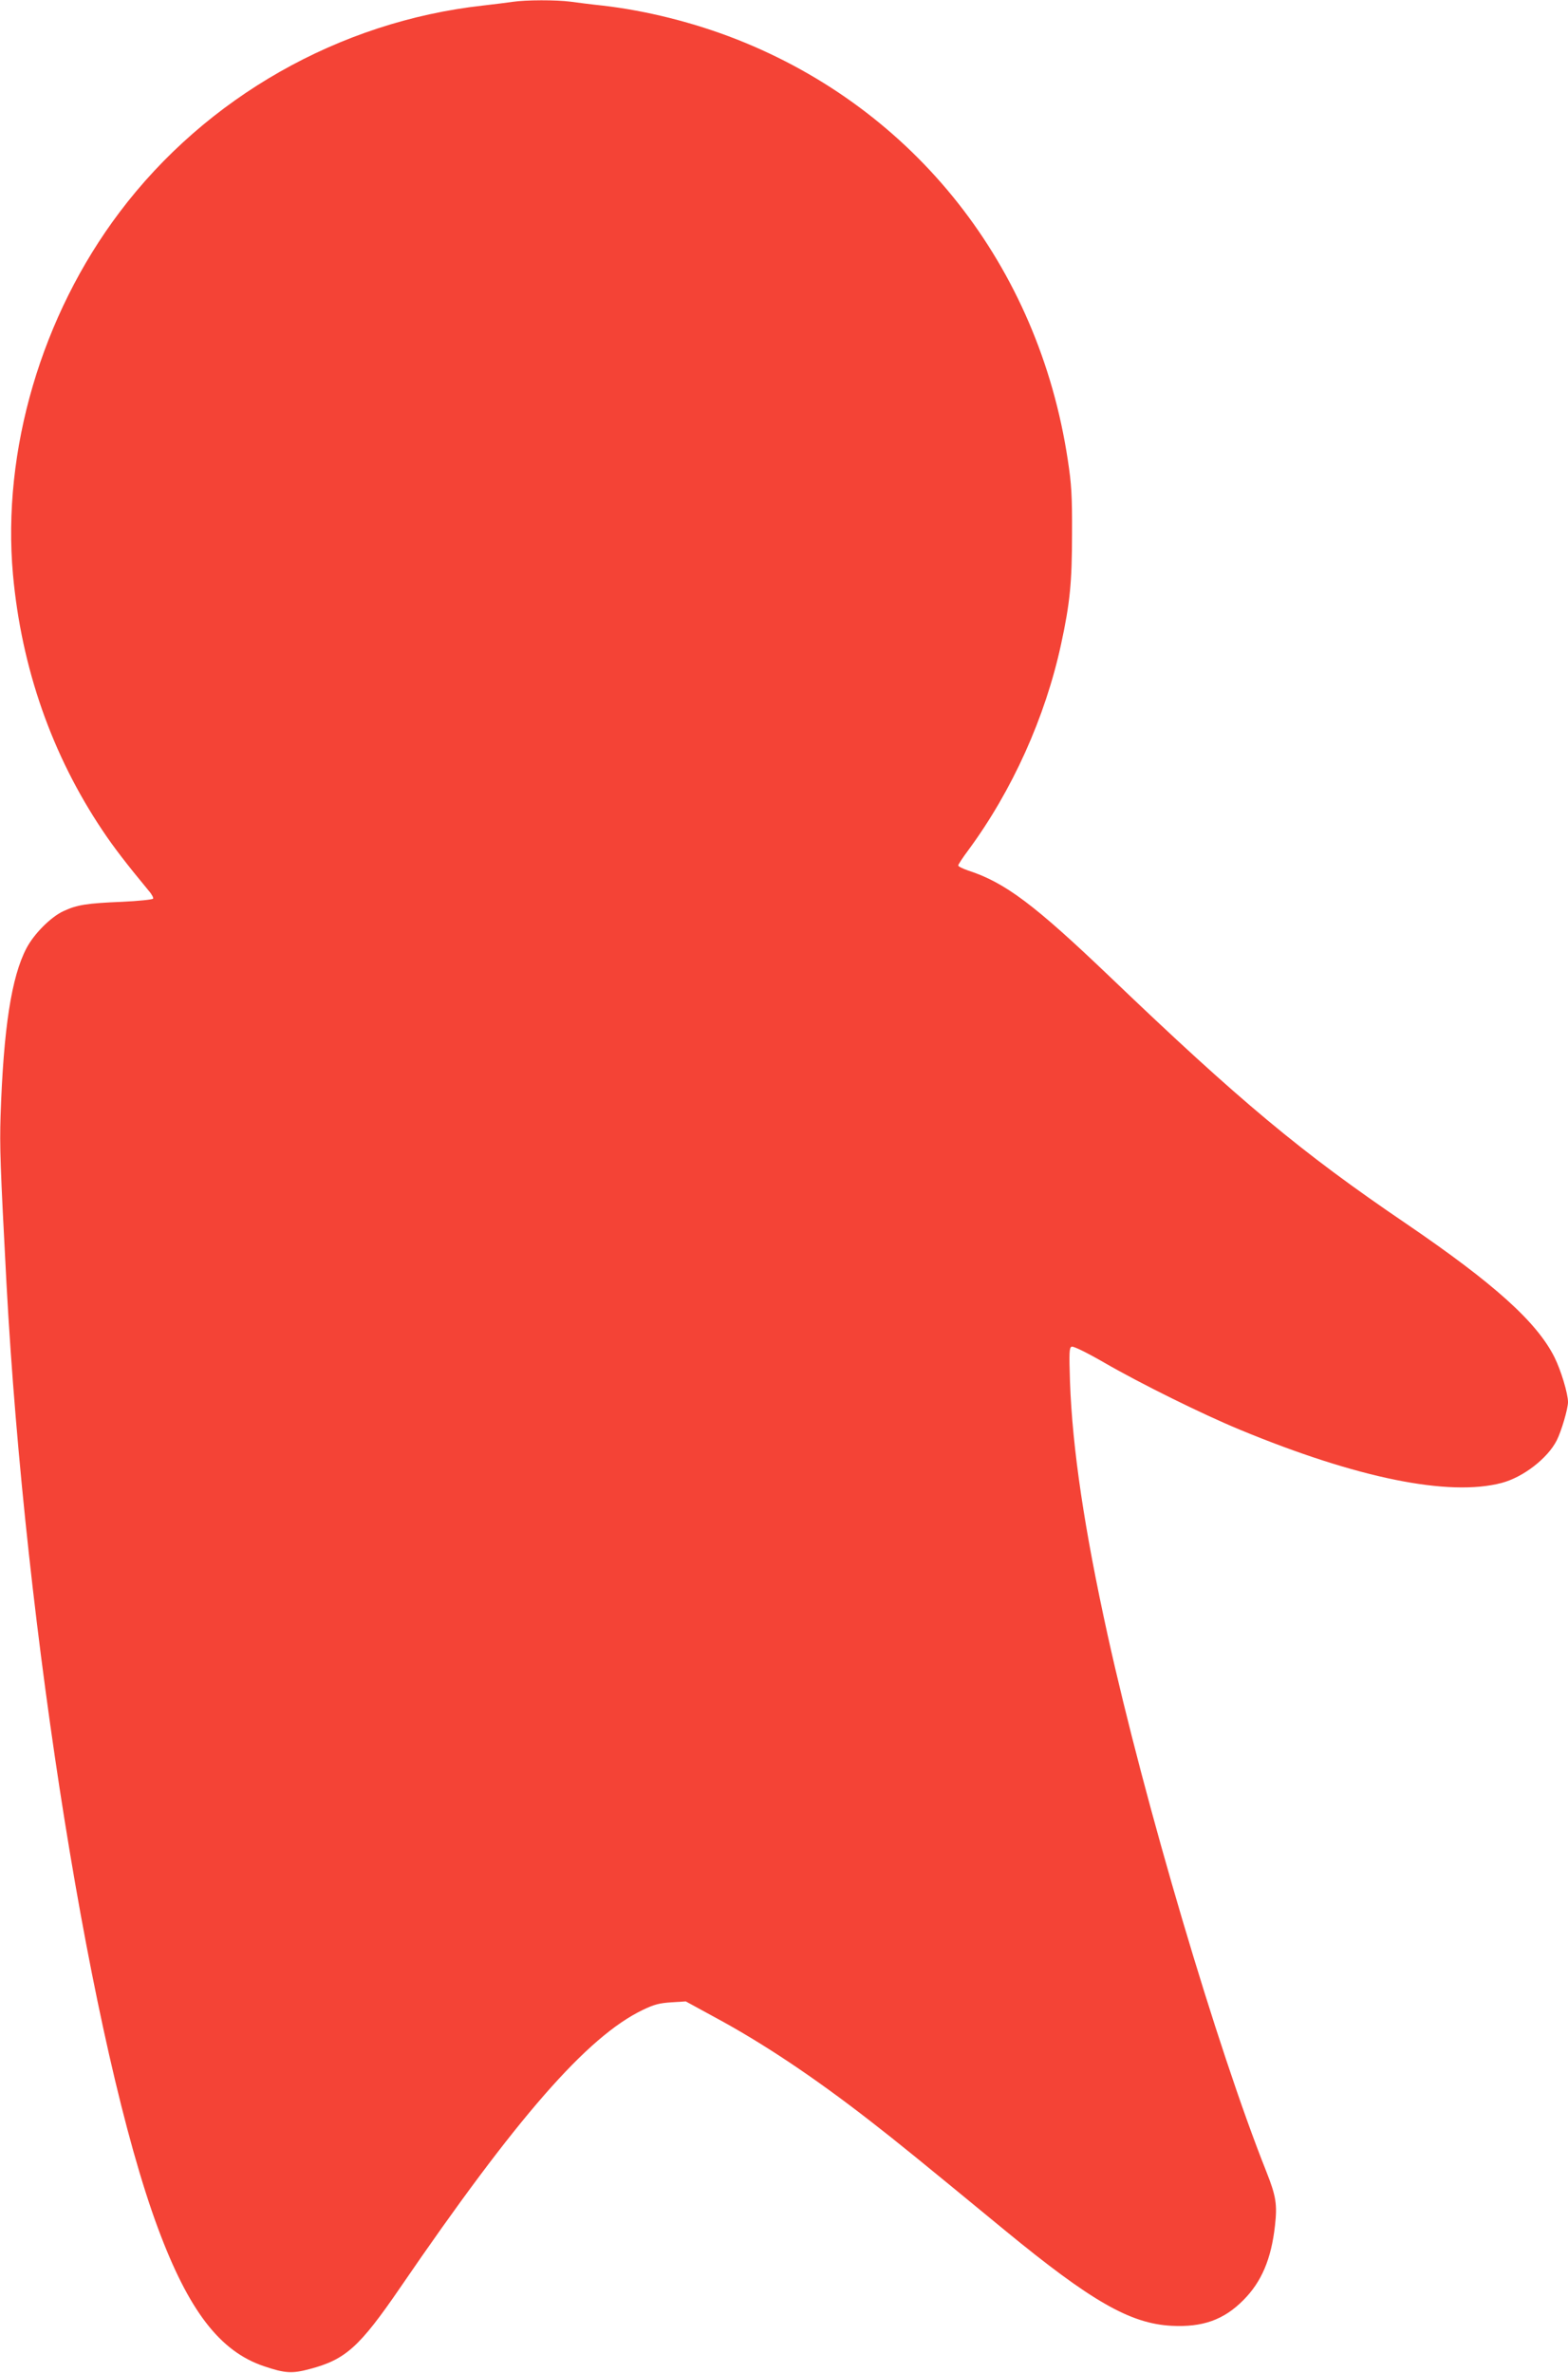 <?xml version="1.0" standalone="no"?>
<!DOCTYPE svg PUBLIC "-//W3C//DTD SVG 20010904//EN"
 "http://www.w3.org/TR/2001/REC-SVG-20010904/DTD/svg10.dtd">
<svg version="1.0" xmlns="http://www.w3.org/2000/svg"
 width="846pt" height="1280pt" viewBox="0 0 846 1280"
 preserveAspectRatio="xMidYMid meet">
<g transform="translate(0,1280) scale(0.1,-0.1)"
fill="#f44336" stroke="none">
<path d="M2765 12790 c-27 -4 -99 -13 -160 -20 -774 -86 -1493 -495 -1960
-1115 -421 -558 -635 -1286 -575 -1955 46 -504 210 -973 483 -1380 60 -90 130
-181 250 -326 16 -18 26 -38 23 -42 -3 -5 -79 -13 -168 -17 -190 -8 -242 -16
-315 -50 -68 -31 -159 -122 -200 -200 -81 -154 -124 -430 -140 -906 -5 -166
-2 -263 32 -904 102 -1887 463 -4141 816 -5092 166 -448 335 -668 573 -748
115 -39 152 -41 248 -15 193 51 268 119 488 440 626 915 1008 1353 1308 1497
62 30 91 37 154 41 l78 5 152 -83 c264 -142 538 -325 843 -562 152 -118 260
-206 728 -591 464 -381 674 -502 897 -514 168 -9 283 32 388 138 99 99 151
223 171 402 13 115 6 159 -47 293 -265 665 -656 1987 -856 2894 -125 568 -190
1004 -203 1367 -5 158 -4 183 9 188 9 4 82 -32 174 -85 199 -115 531 -279 734
-363 633 -262 1127 -362 1412 -287 117 31 248 133 297 229 25 49 61 171 61
207 0 46 -38 172 -73 242 -95 190 -325 397 -802 722 -567 385 -896 660 -1596
1330 -408 390 -566 509 -766 574 -29 10 -53 22 -53 27 0 5 24 42 54 82 237
321 416 718 501 1112 48 221 59 335 59 595 1 208 -3 269 -23 400 -158 1045
-824 1889 -1787 2268 -229 90 -487 155 -724 182 -58 6 -135 16 -172 21 -77 10
-240 10 -313 -1z"/>
</g>
</svg>
